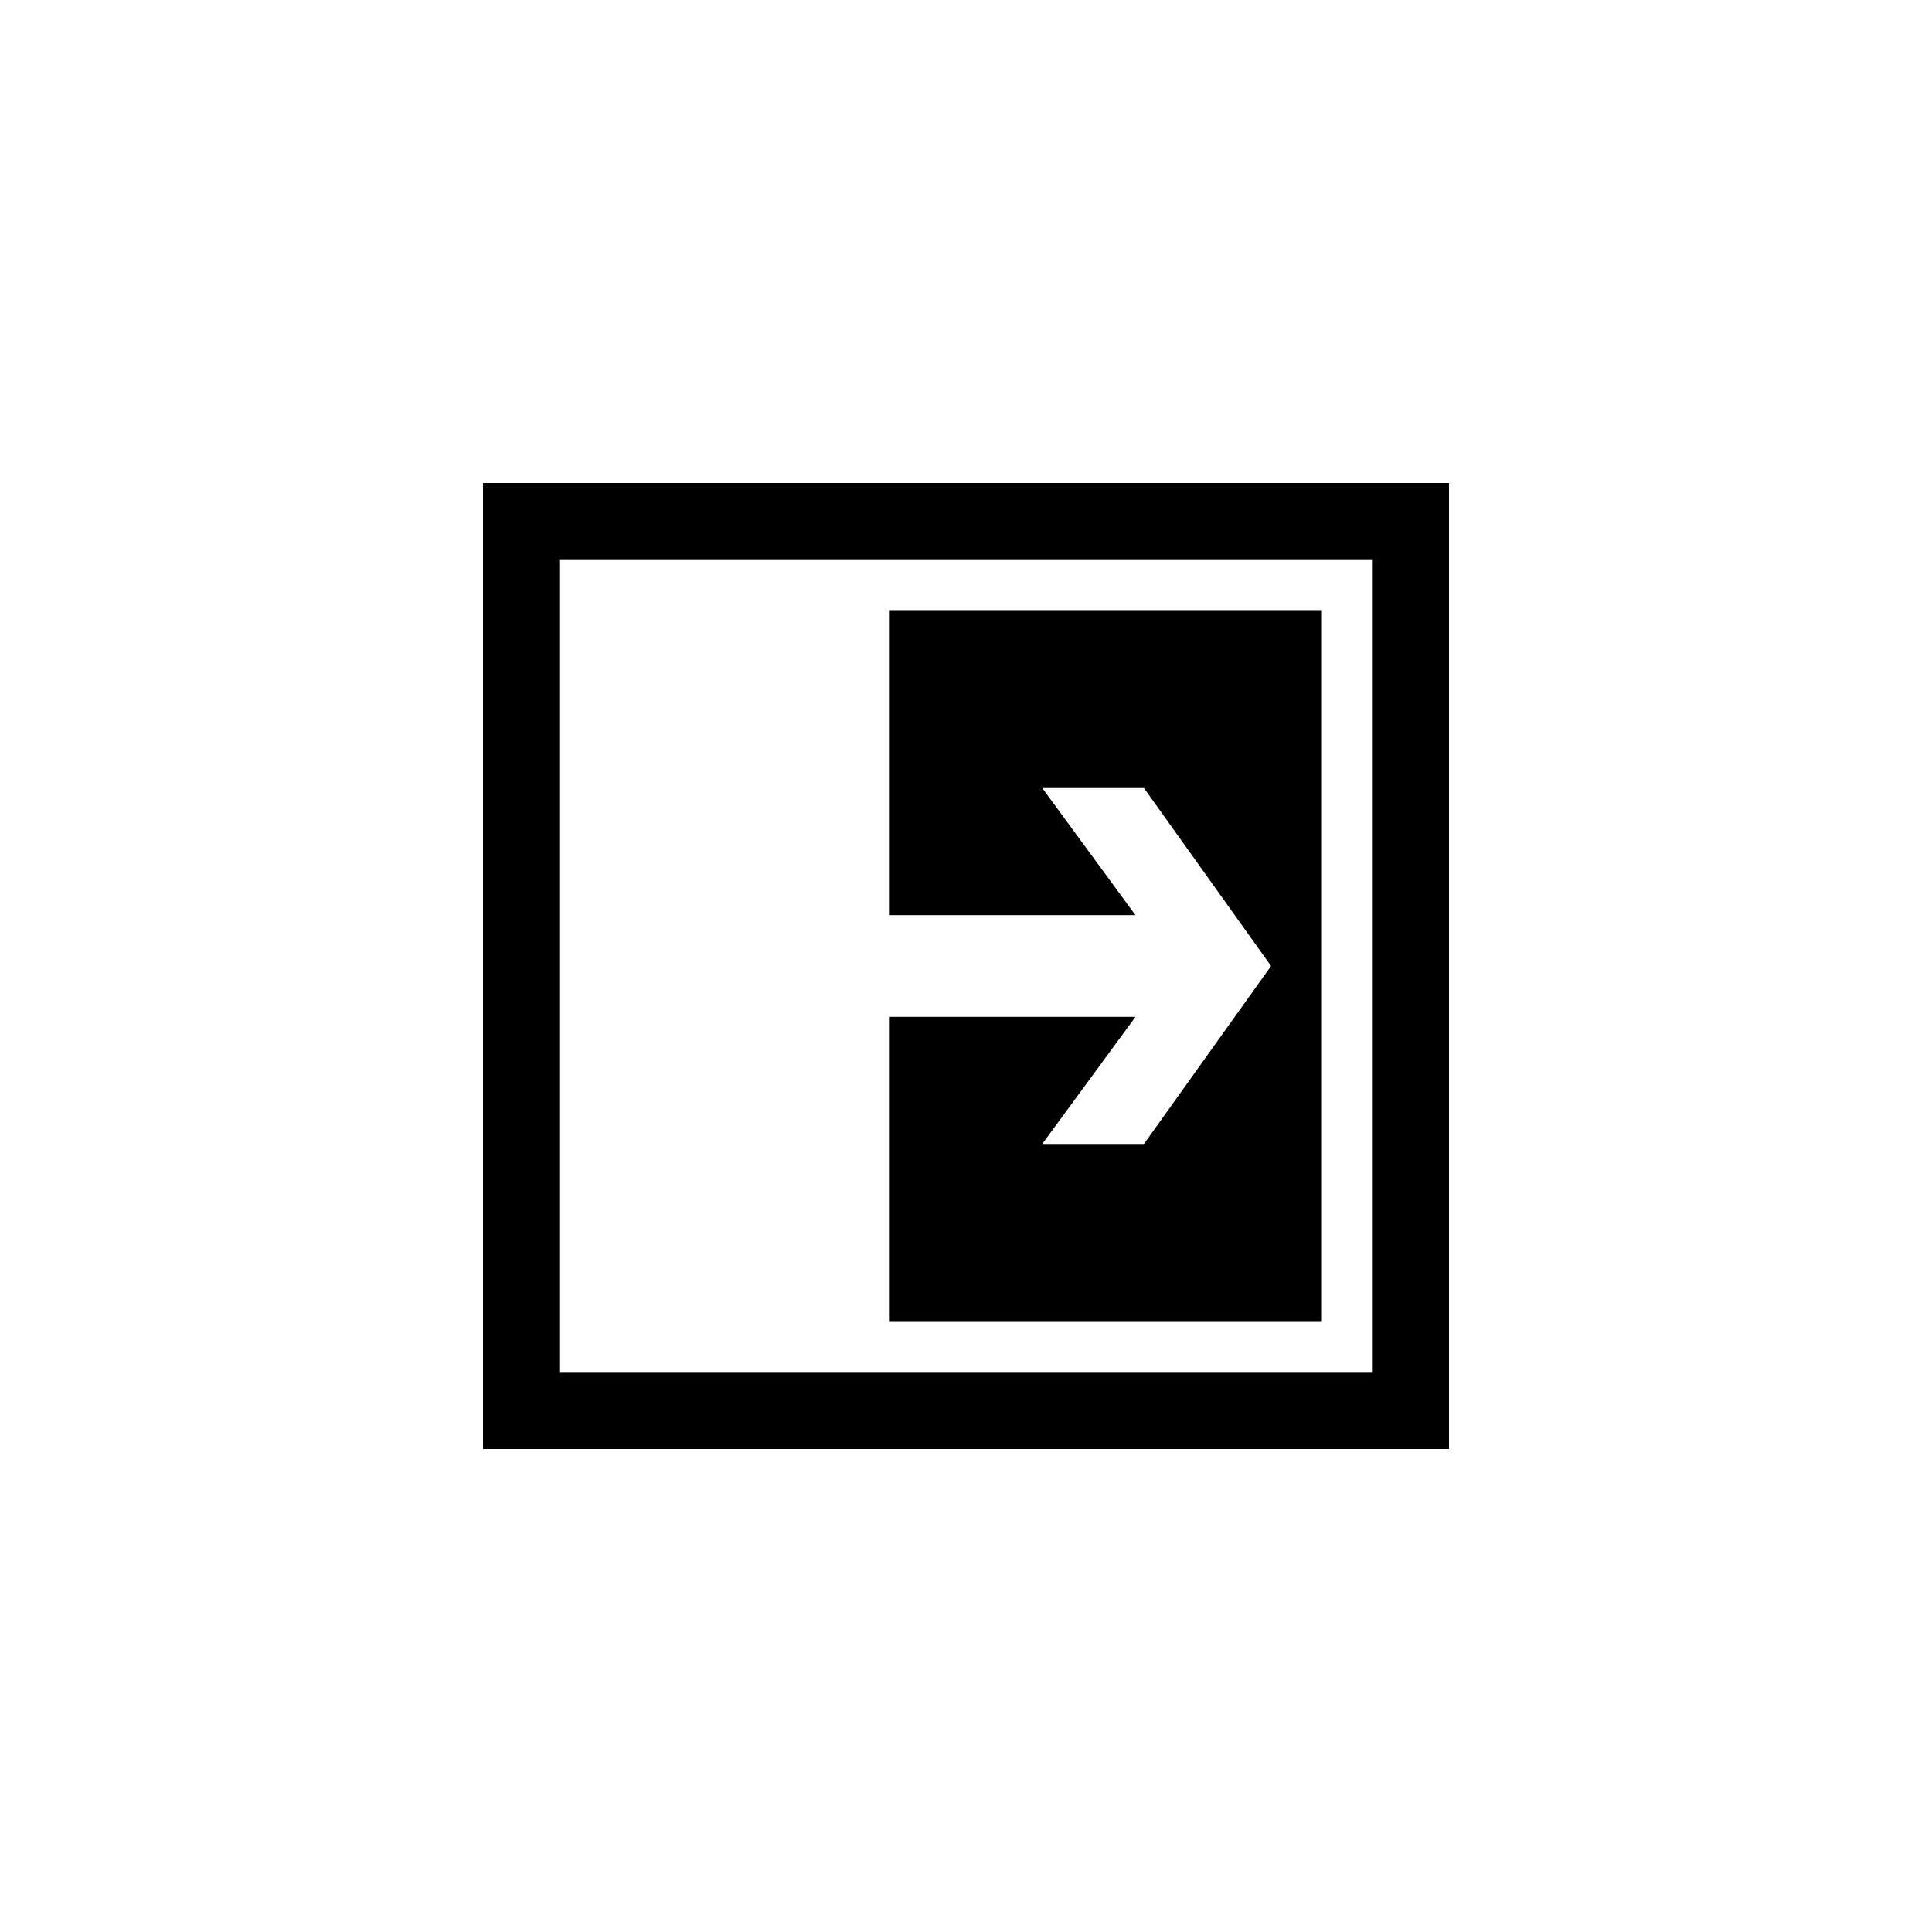 <?xml version="1.0" encoding="utf-8"?>
<!DOCTYPE svg PUBLIC "-//W3C//DTD SVG 1.1//EN" "http://www.w3.org/Graphics/SVG/1.1/DTD/svg11.dtd">
<!-- Uploaded to: SVG Repo, www.svgrepo.com, Generator: SVG Repo Mixer Tools -->
<svg width="800px" height="800px" viewBox="0 0 76 76" xmlns="http://www.w3.org/2000/svg" xmlns:xlink="http://www.w3.org/1999/xlink" version="1.1" baseProfile="full" enable-background="new 0 0 76.00 76.00" xml:space="preserve">
	<path fill="#000000" fill-opacity="1" stroke-width="0.2" stroke-linejoin="round" d="M 19,19L 57,19L 57,57L 19,57L 19,19 Z M 54,54L 54,22L 22,22L 22,54L 54,54 Z M 52,24L 52,52L 35,52L 35,40L 44.667,40L 41,45L 45,45L 50,38L 45,31L 41,31L 44.667,36L 35,36L 35,24L 52,24 Z "/>
</svg>